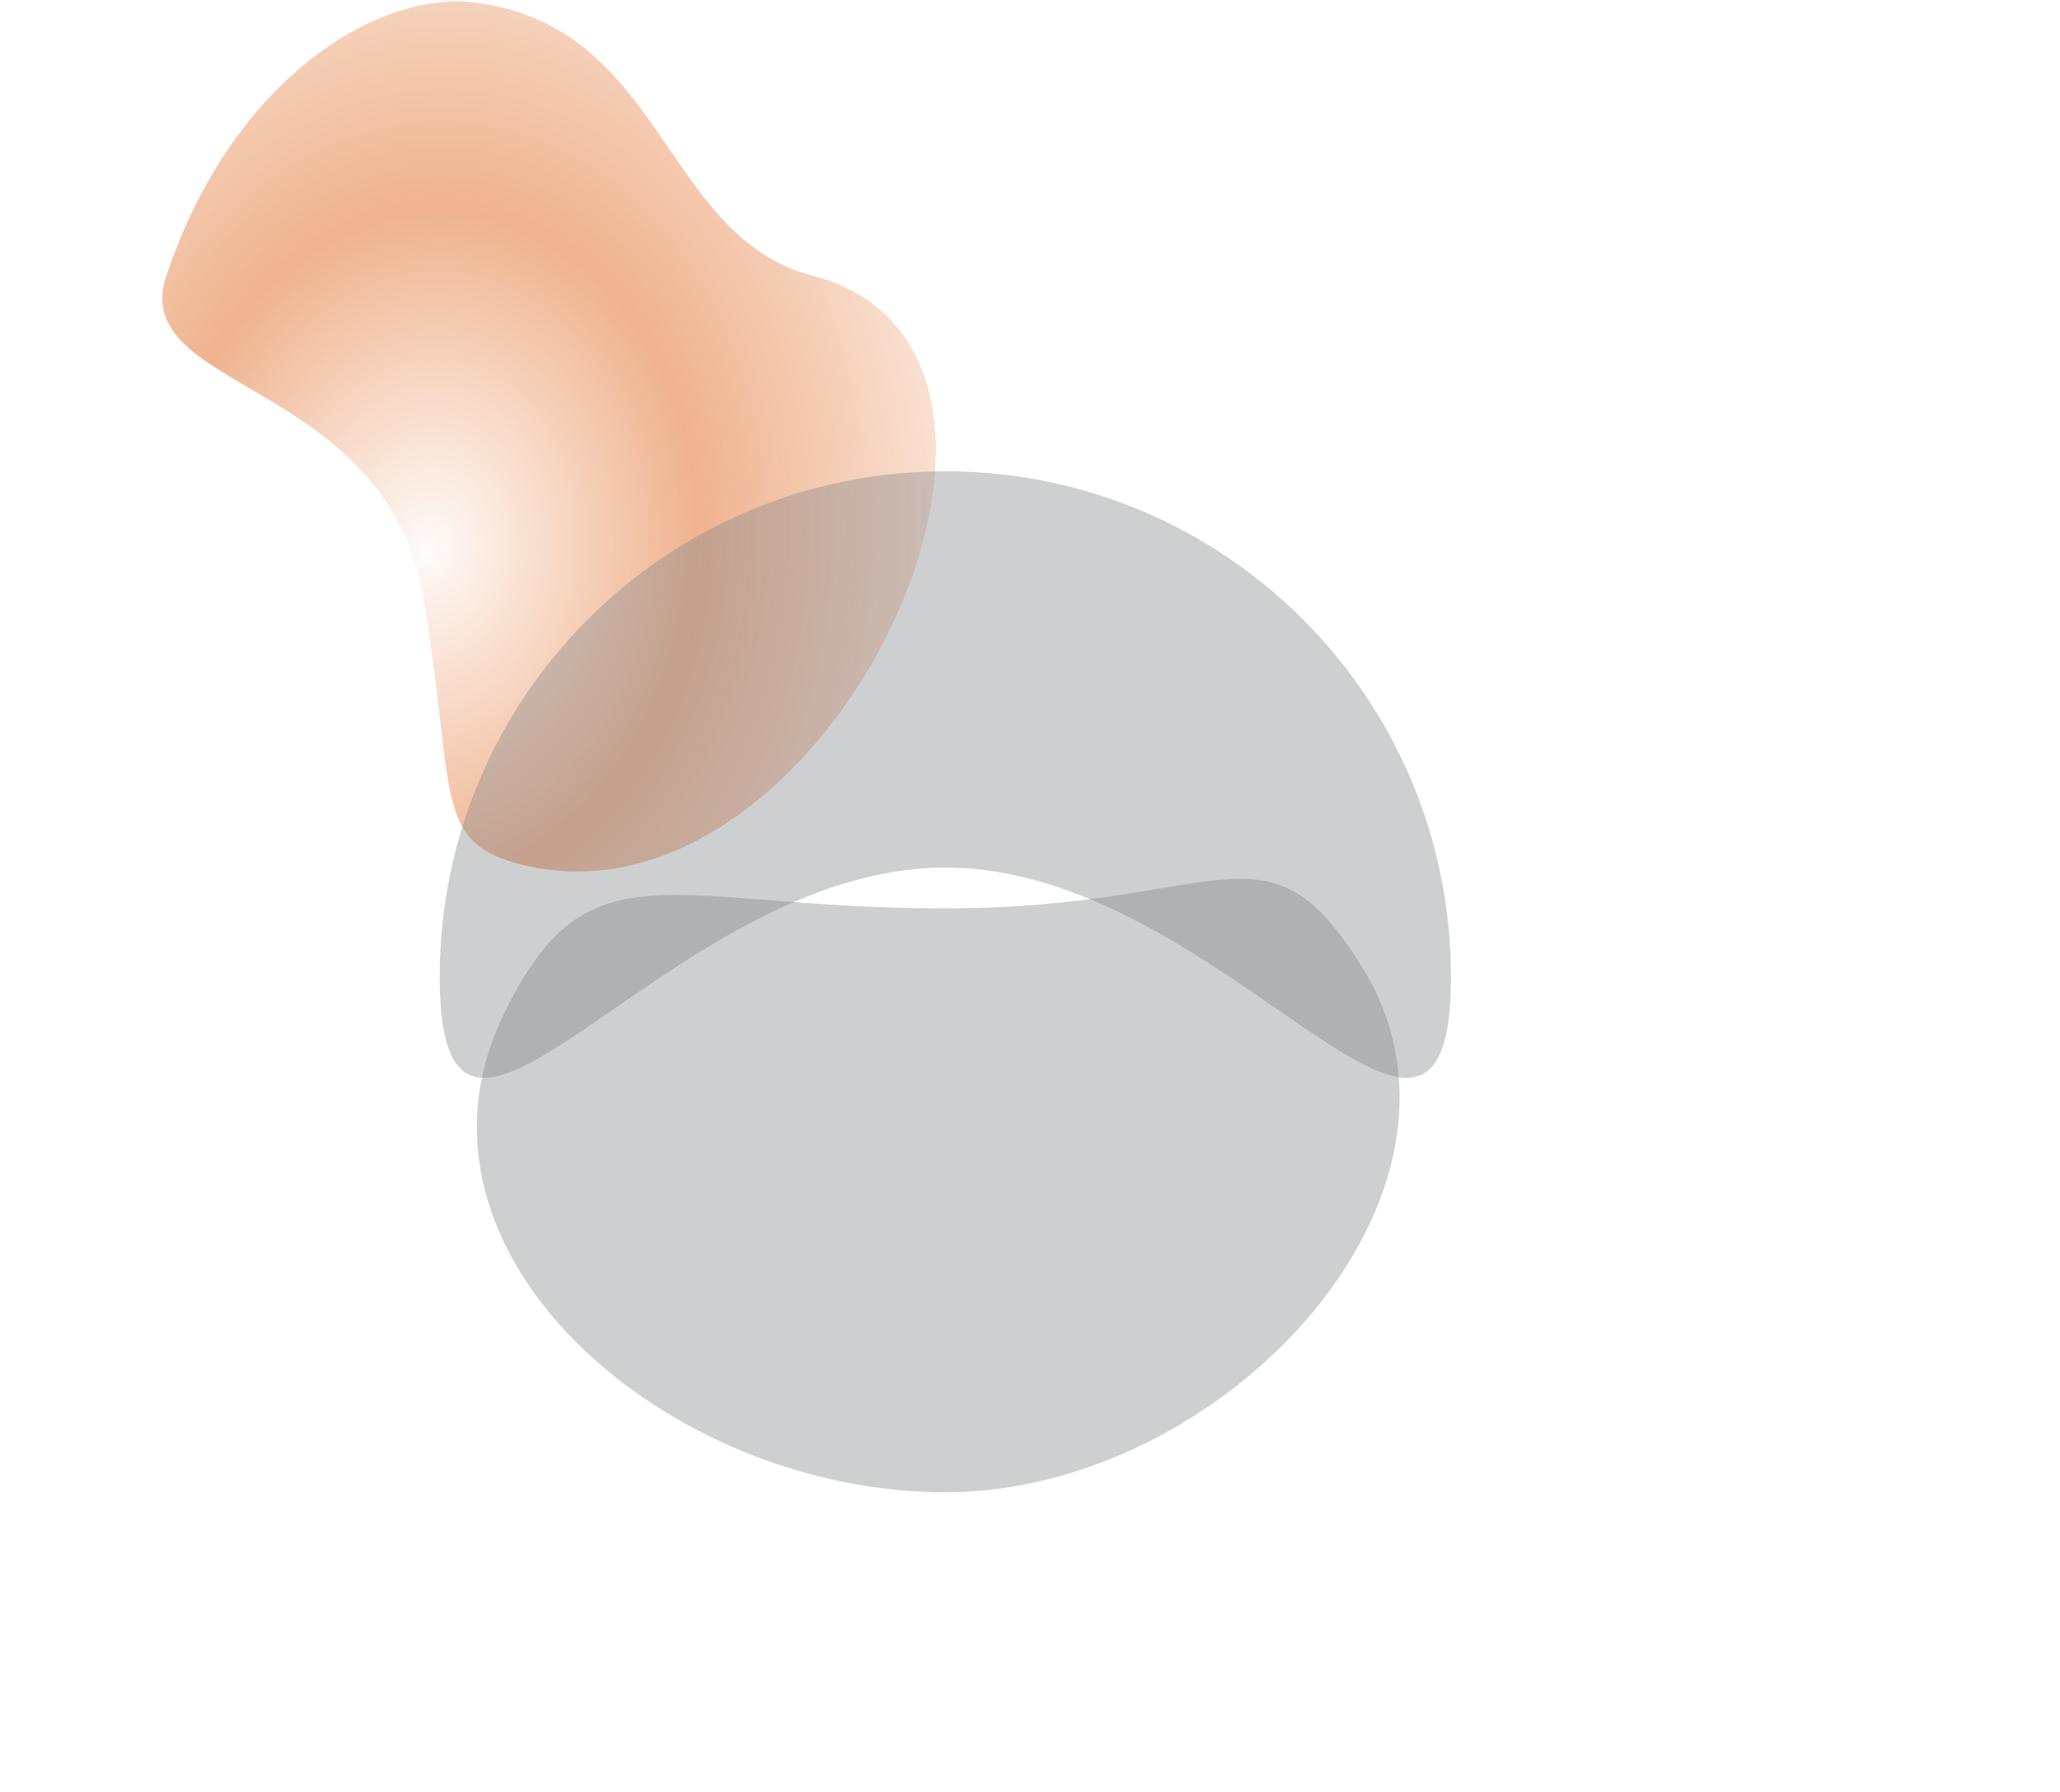 <svg width="876" height="762" viewBox="0 0 876 762" fill="none" xmlns="http://www.w3.org/2000/svg"><g opacity=".5" clip-path="url(#a)"><path d="M219.506 367.083c130.905 36.5 250.5-217.325 126-249.825-64.001-16.708-62.945-106.476-144-116.177C160.06-3.88 98.535 34.135 70.739 117.258c-16.71 49.971 94.242 43.217 109.591 138.325 13.255 82.14 4.469 101.823 39.176 111.5z" fill="url(#b)"/><path d="M617 415.436c0 118.741-96.259-46.474-215-46.474s-215 165.215-215 46.474c0-118.741 96.259-215 215-215s215 96.259 215 215z" fill="#0C0E19" fill-opacity=".4"/><path d="M579.446 411.681c-40.975-66.451-58.703-25.35-177.445-25.35-118.741 0-152.237-29.614-188.243 46.005-47.897 100.591 69.502 202.317 188.243 202.317 118.742 0 236.463-127.259 177.445-222.972z" fill="#0C0E19" fill-opacity=".4"/></g><defs><radialGradient id="b" cx="0" cy="0" r="1" gradientUnits="userSpaceOnUse" gradientTransform="matrix(284.371 30.24 -38.549 362.507 182.047 234.154)"><stop stop-color="#DF661C" stop-opacity=".05"/><stop offset=".399" stop-color="#DF661C"/><stop offset="1" stop-color="#DF661C" stop-opacity="0"/></radialGradient><clipPath id="a"><path fill="#fff" d="M0 0h876v762H0z"/></clipPath></defs></svg>